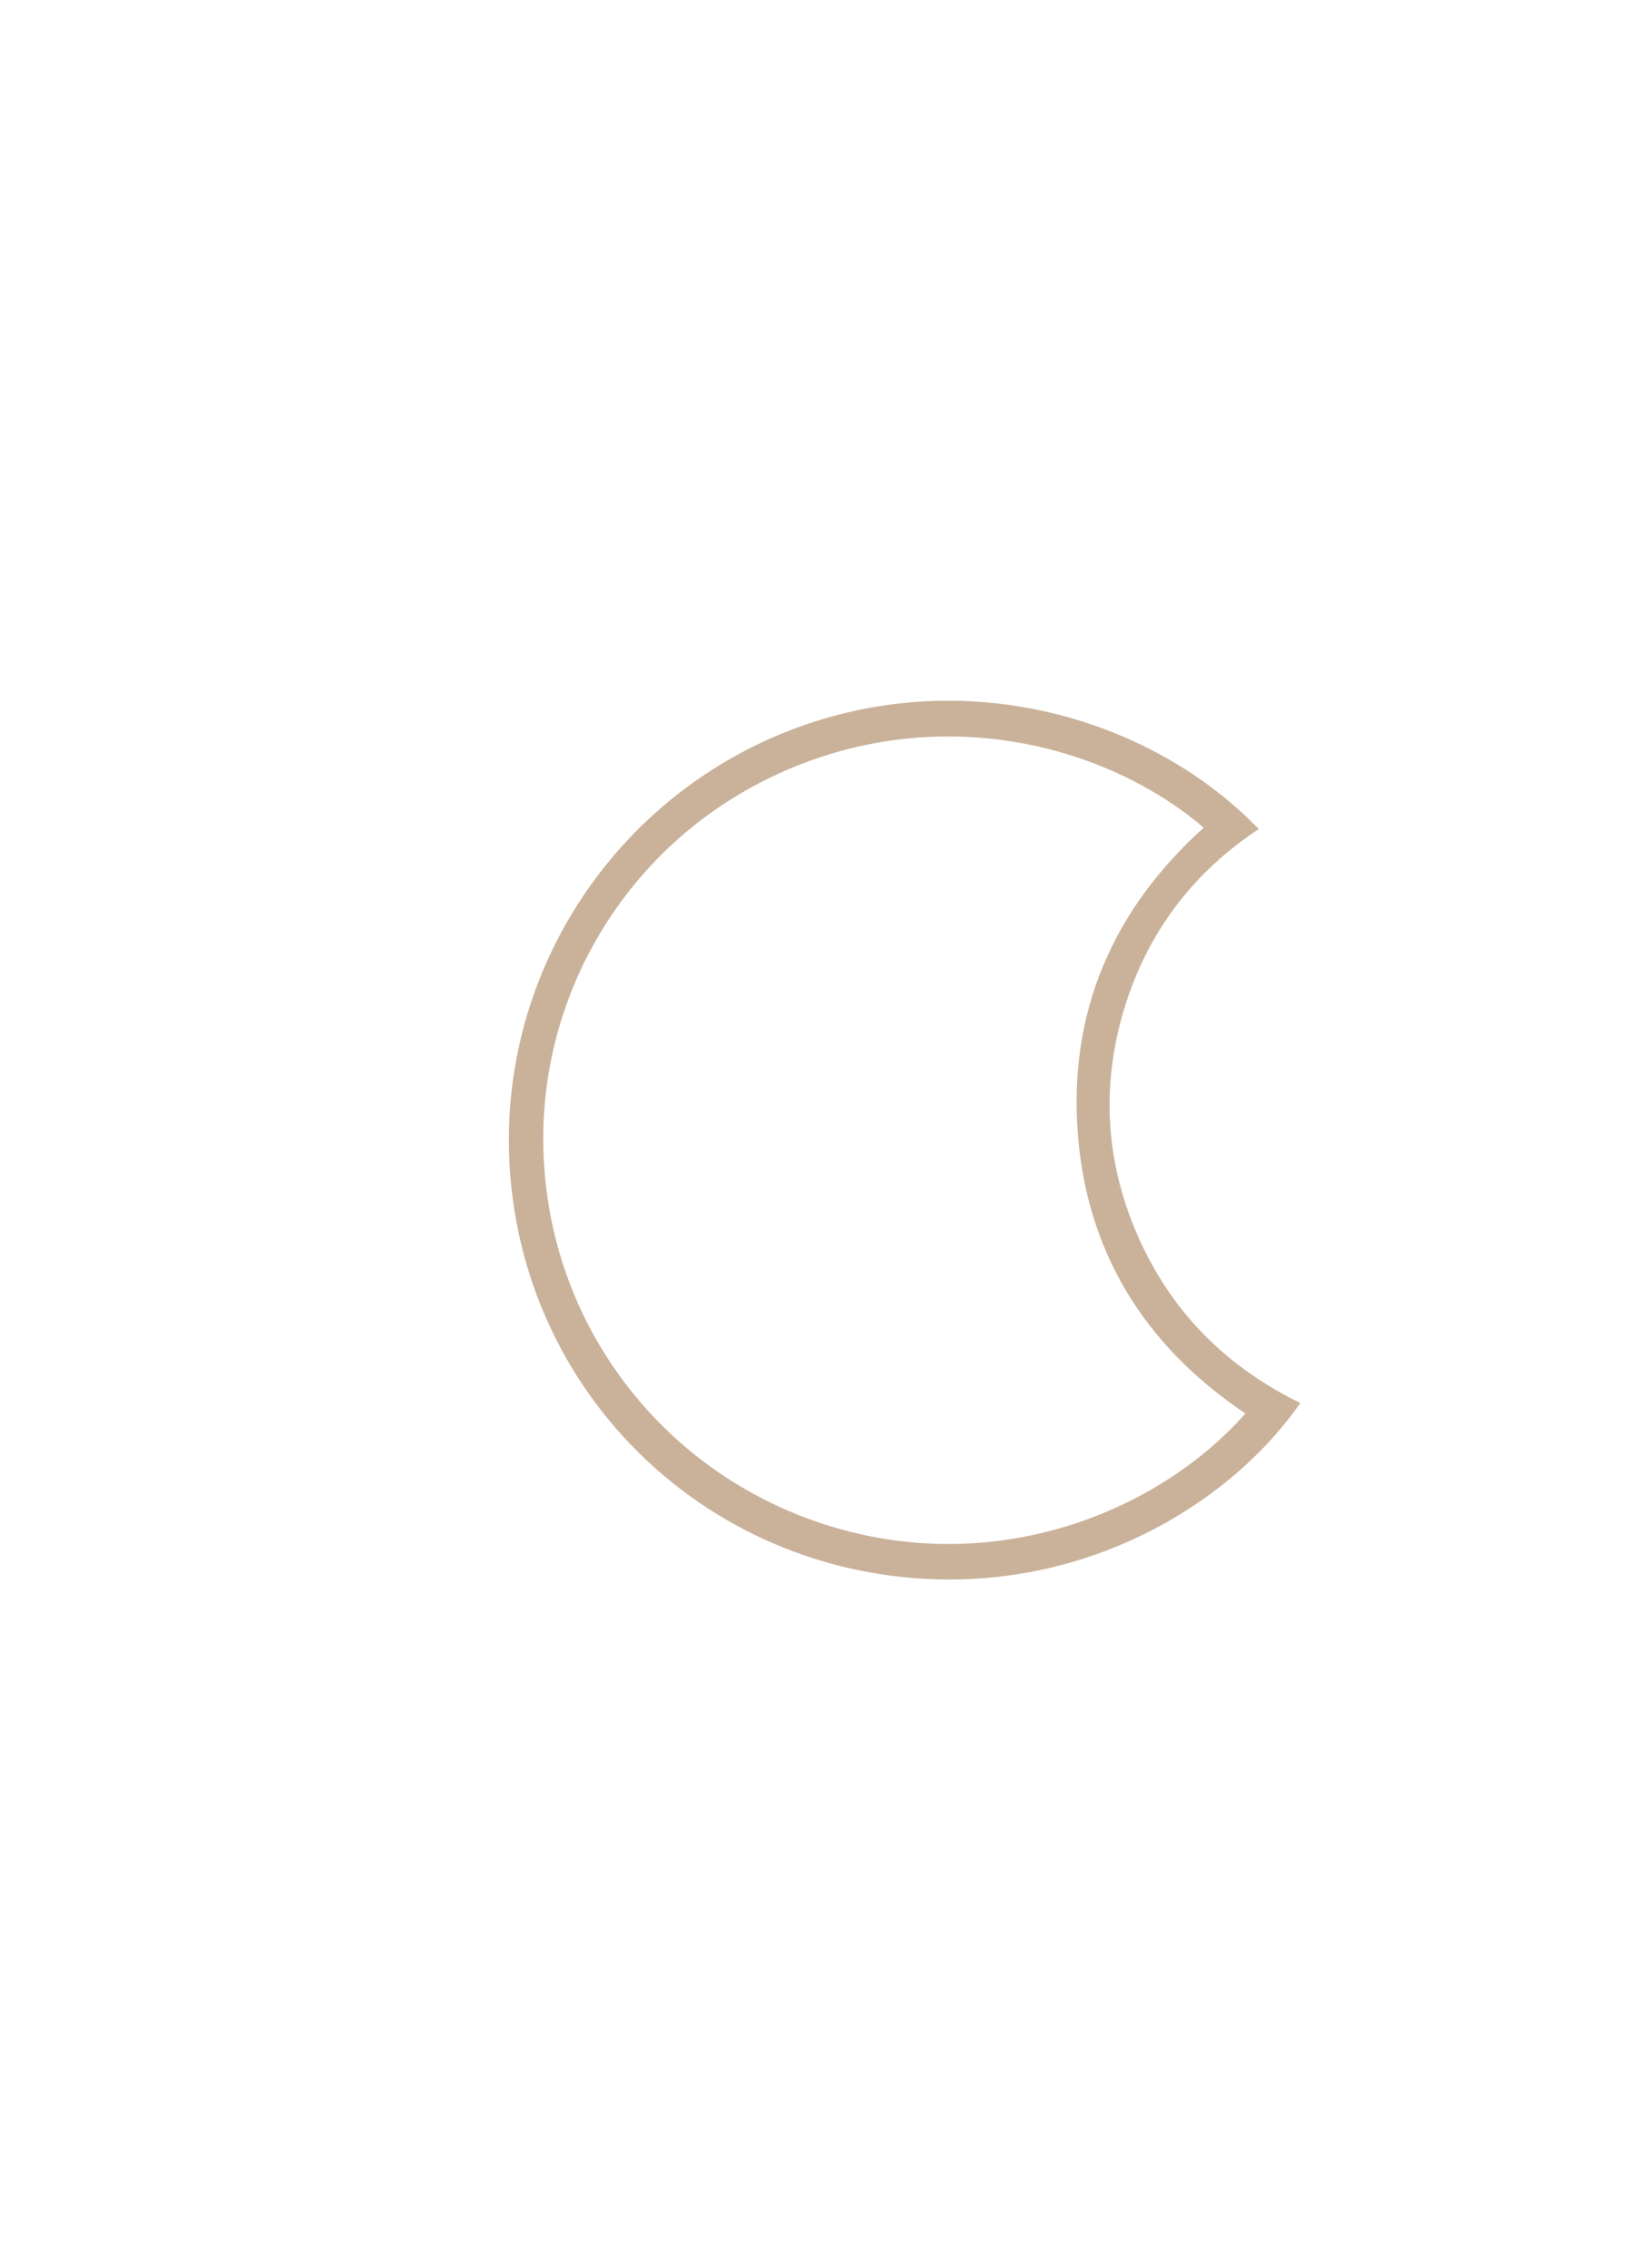 <svg width="66" height="92" viewBox="0 0 66 92" fill="none" xmlns="http://www.w3.org/2000/svg">
<path d="M50.797 33.605C48.084 35.448 46.276 37.955 45.377 41.093C44.473 44.247 44.711 47.341 46.058 50.333C47.4 53.316 49.574 55.511 52.494 56.979C49.433 61.242 43.105 64.85 35.704 63.684C27.961 62.464 21.99 56.355 20.968 48.599C19.884 40.371 24.592 32.851 31.807 29.905C38.816 27.044 46.387 29.143 50.797 33.604V33.605ZM49.088 33.572C45.138 30.105 38.474 28.334 32.09 30.977C25.454 33.725 21.437 40.306 21.904 47.296C22.386 54.513 27.415 60.514 34.429 62.297C41.002 63.969 47.36 61.3 50.776 57.303C46.652 54.594 44.238 50.815 43.886 45.883C43.533 40.942 45.386 36.848 49.088 33.572L49.088 33.572Z" fill="#CAB29A"/>
<path d="M38.505 64.074C37.564 64.074 36.619 64.001 35.677 63.852C33.755 63.549 31.911 62.944 30.199 62.054C28.526 61.184 27.01 60.059 25.693 58.712C24.376 57.363 23.288 55.822 22.459 54.131C21.611 52.4 21.053 50.546 20.799 48.621C20.532 46.592 20.607 44.562 21.023 42.586C21.424 40.682 22.132 38.864 23.129 37.184C24.112 35.527 25.349 34.046 26.805 32.783C28.28 31.504 29.941 30.483 31.742 29.748C35.097 28.378 38.752 28.065 42.313 28.843C45.616 29.563 48.672 31.212 50.918 33.485L51.062 33.63L50.893 33.745C48.228 35.557 46.428 38.044 45.54 41.14C44.654 44.233 44.88 47.303 46.213 50.264C46.867 51.718 47.74 53.011 48.806 54.105C49.856 55.183 51.122 56.099 52.57 56.827L52.748 56.917L52.632 57.078C51.001 59.351 48.573 61.284 45.796 62.523C43.492 63.551 41.013 64.075 38.505 64.075V64.074ZM38.466 28.766C36.214 28.766 33.982 29.202 31.871 30.063C30.105 30.785 28.476 31.786 27.029 33.041C25.6 34.28 24.386 35.732 23.422 37.358C22.444 39.007 21.75 40.789 21.356 42.657C20.948 44.594 20.875 46.586 21.137 48.577C21.385 50.466 21.933 52.284 22.765 53.982C23.578 55.641 24.645 57.152 25.937 58.474C27.229 59.797 28.716 60.9 30.357 61.753C32.036 62.626 33.844 63.219 35.73 63.517C39.116 64.05 42.549 63.599 45.656 62.213C48.314 61.027 50.643 59.195 52.238 57.04C49.339 55.537 47.207 53.305 45.901 50.403C44.535 47.367 44.303 44.219 45.212 41.046C46.102 37.938 47.891 35.428 50.531 33.581C48.345 31.429 45.408 29.867 42.239 29.175C40.987 28.902 39.723 28.766 38.465 28.766H38.466ZM38.469 62.974C37.098 62.974 35.728 62.804 34.386 62.463C32.642 62.019 30.994 61.312 29.488 60.36C28.014 59.428 26.701 58.279 25.585 56.943C23.304 54.214 21.972 50.882 21.733 47.307C21.617 45.566 21.774 43.828 22.199 42.142C22.617 40.486 23.286 38.909 24.188 37.456C26.039 34.47 28.749 32.175 32.024 30.82C35.039 29.571 38.327 29.224 41.532 29.816C44.418 30.348 47.141 31.637 49.199 33.444L49.344 33.571L49.2 33.699C45.446 37.02 43.715 41.115 44.055 45.871C44.393 50.614 46.686 54.413 50.868 57.161L51.03 57.267L50.905 57.414C49.132 59.489 46.623 61.148 43.84 62.087C42.092 62.677 40.28 62.973 38.469 62.973V62.974ZM38.469 29.875C36.313 29.875 34.172 30.299 32.155 31.134C28.946 32.463 26.292 34.711 24.478 37.635C23.595 39.059 22.94 40.603 22.53 42.225C22.113 43.877 21.959 45.579 22.073 47.285C22.307 50.787 23.612 54.051 25.847 56.725C26.94 58.034 28.227 59.16 29.671 60.072C31.147 61.005 32.761 61.699 34.47 62.133C37.519 62.908 40.721 62.781 43.731 61.765C46.391 60.867 48.794 59.299 50.52 57.339C46.346 54.538 44.057 50.689 43.715 45.896C43.372 41.091 45.093 36.947 48.829 33.575C46.834 31.873 44.229 30.66 41.47 30.151C40.474 29.967 39.471 29.876 38.469 29.876V29.875Z" fill="#CAB29A"/>
</svg>
